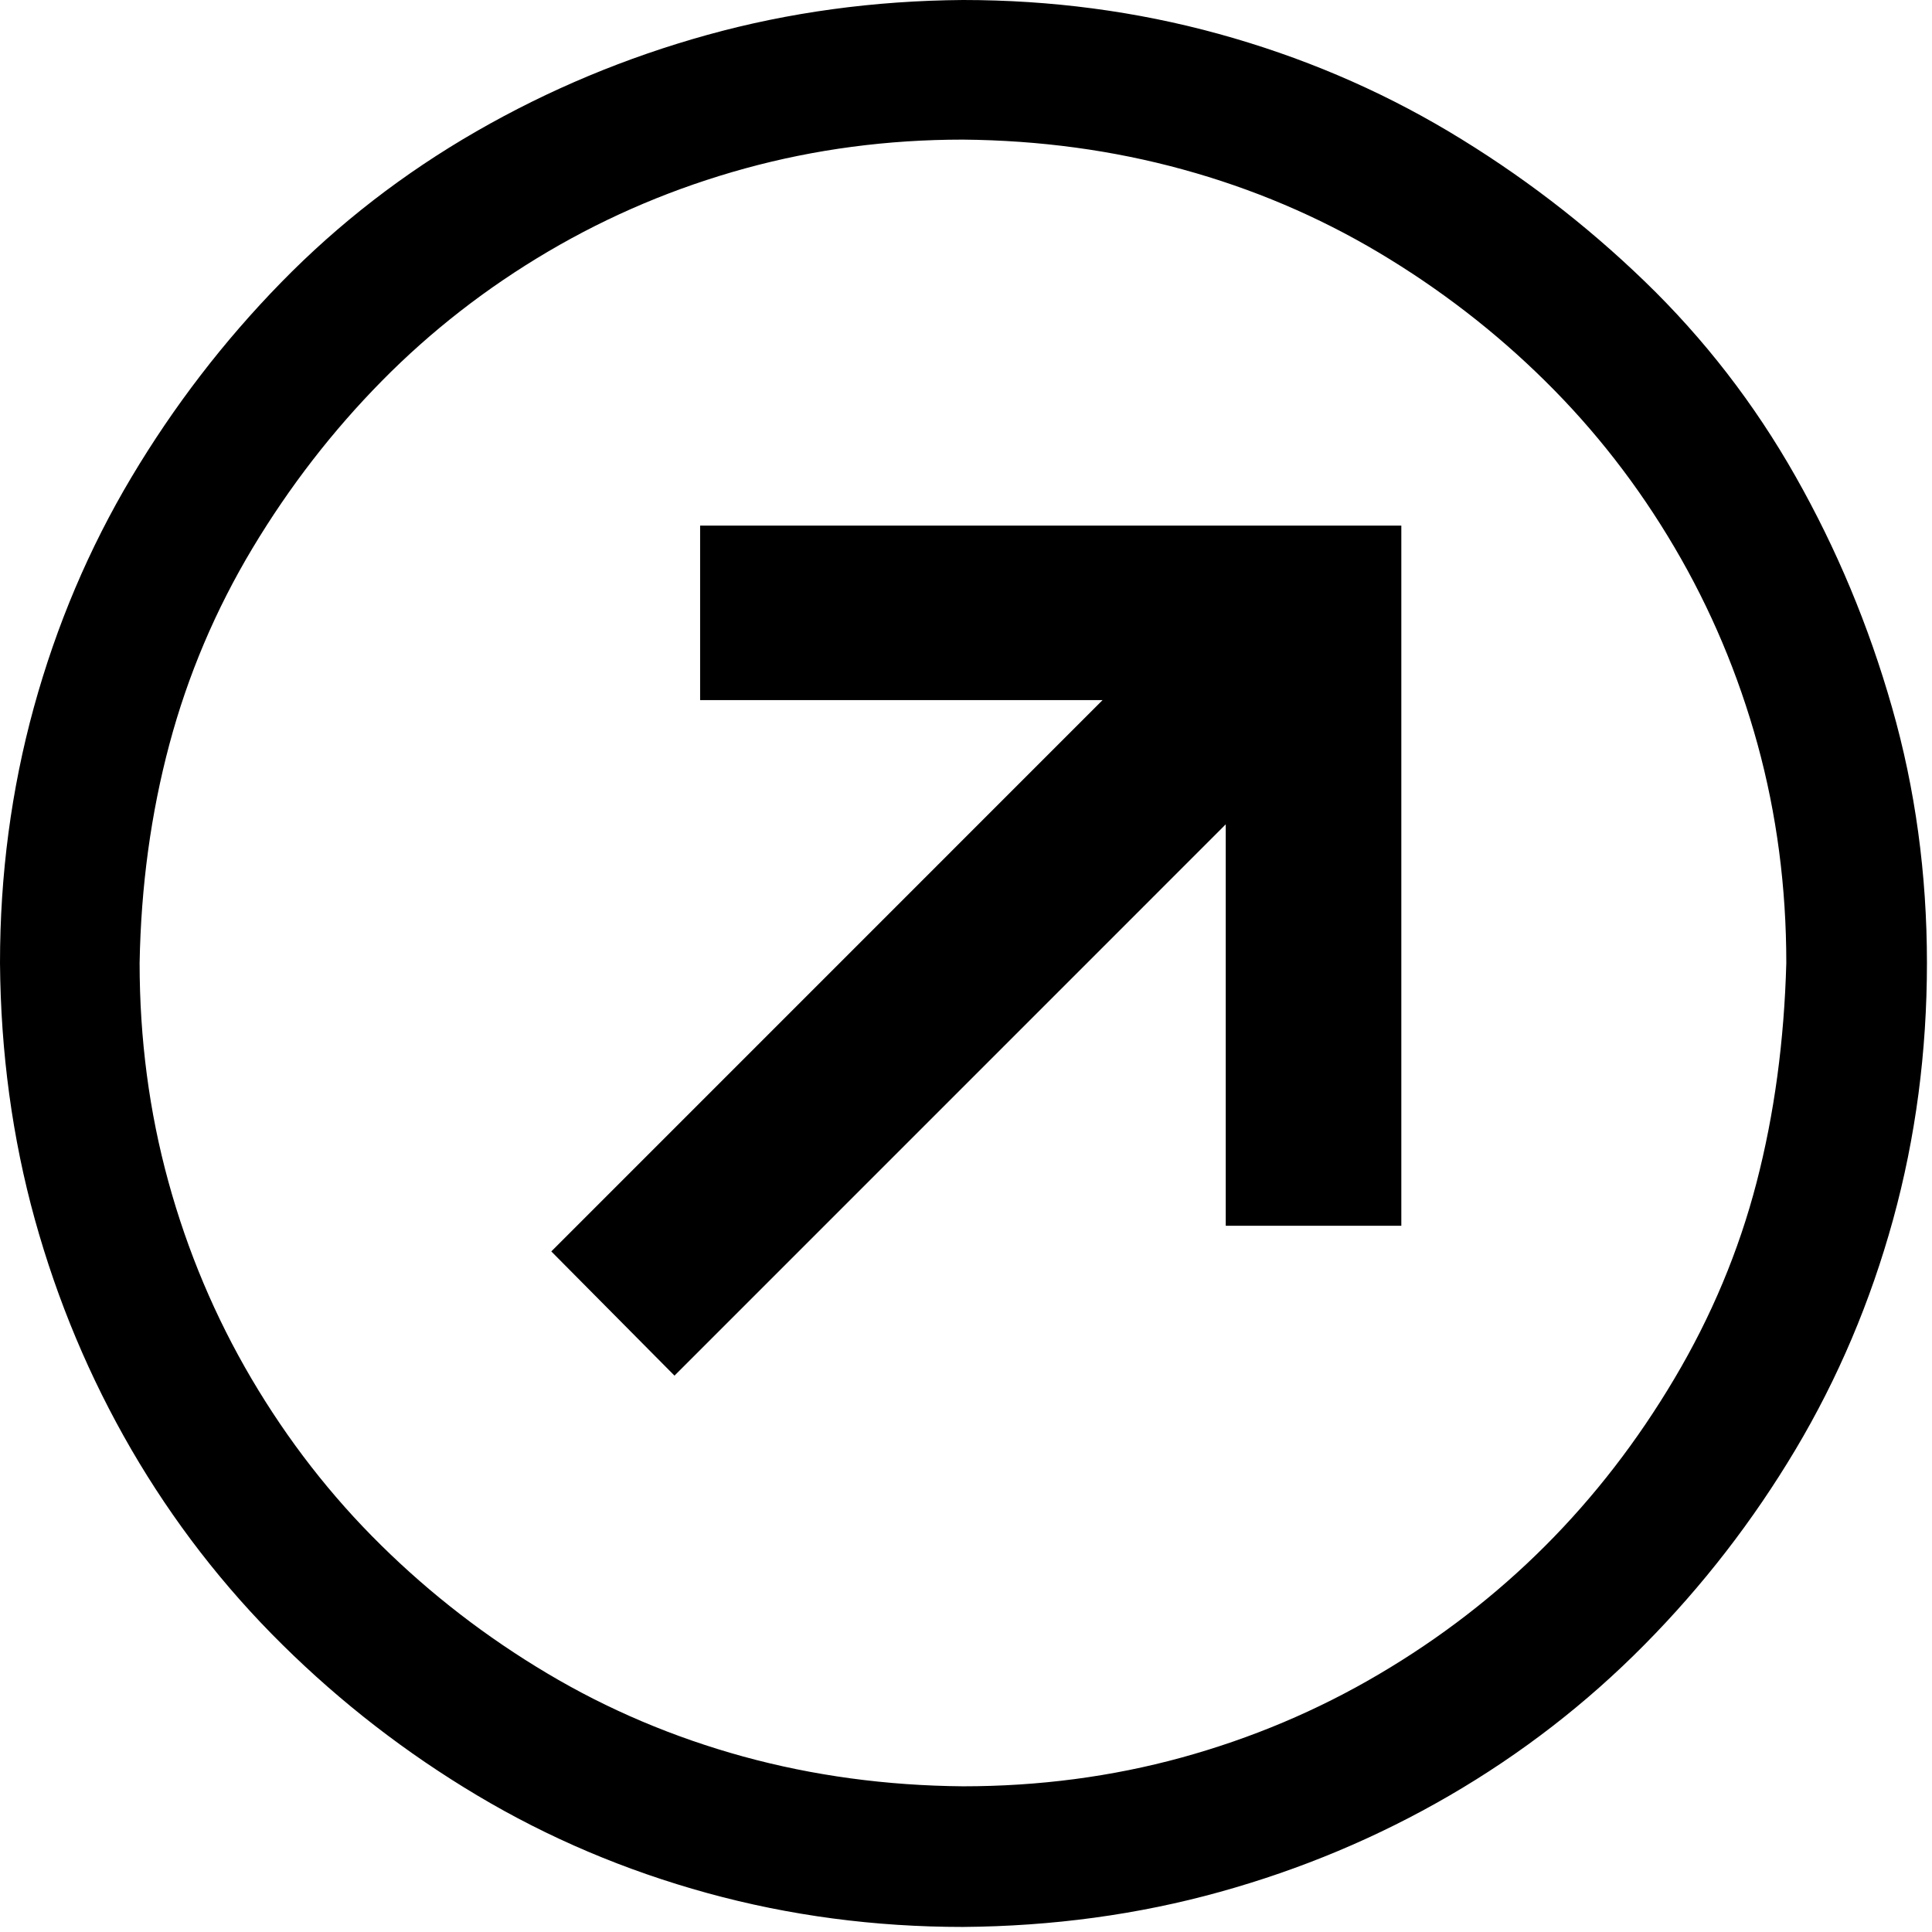 <svg width="34" height="34" viewBox="0 0 34 34" fill="none" xmlns="http://www.w3.org/2000/svg">
<path d="M-7.41536e-07 16.946C-8.0945e-07 15.393 0.199 13.893 0.596 12.448C0.994 11.002 1.566 9.653 2.312 8.401C3.059 7.148 3.938 6.004 4.95 4.968C5.962 3.932 7.106 3.047 8.383 2.312C9.659 1.578 11.014 1.012 12.448 0.614C13.881 0.217 15.38 0.012 16.946 -7.40746e-07C18.5 -8.08661e-07 20 0.199 21.445 0.596C22.89 0.994 24.239 1.566 25.492 2.312C26.744 3.059 27.895 3.938 28.942 4.95C29.99 5.962 30.875 7.106 31.598 8.383C32.321 9.659 32.887 11.014 33.296 12.448C33.706 13.881 33.911 15.38 33.911 16.946C33.911 18.512 33.712 20.018 33.315 21.463C32.917 22.908 32.345 24.257 31.598 25.51C30.851 26.762 29.966 27.907 28.942 28.942C27.919 29.978 26.774 30.863 25.51 31.598C24.245 32.333 22.896 32.899 21.463 33.296C20.03 33.694 18.524 33.899 16.946 33.911C15.393 33.911 13.893 33.712 12.448 33.315C11.002 32.917 9.653 32.345 8.401 31.598C7.148 30.851 6.004 29.966 4.968 28.942C3.932 27.919 3.047 26.774 2.312 25.51C1.578 24.245 1.012 22.896 0.614 21.463C0.217 20.03 0.012 18.524 -7.41536e-07 16.946ZM31.436 16.946C31.436 15.609 31.267 14.327 30.93 13.098C30.592 11.87 30.105 10.713 29.466 9.629C28.828 8.545 28.069 7.57 27.19 6.703C26.311 5.835 25.335 5.083 24.263 4.444C23.191 3.806 22.041 3.318 20.812 2.981C19.584 2.644 18.295 2.469 16.946 2.457C15.621 2.457 14.345 2.626 13.116 2.963C11.888 3.3 10.731 3.788 9.647 4.426C8.563 5.065 7.588 5.823 6.721 6.703C5.854 7.582 5.095 8.563 4.444 9.647C3.794 10.731 3.306 11.882 2.981 13.098C2.656 14.315 2.481 15.597 2.457 16.946C2.457 18.283 2.626 19.566 2.963 20.794C3.3 22.023 3.788 23.179 4.426 24.263C5.065 25.347 5.823 26.323 6.703 27.19C7.582 28.057 8.557 28.81 9.629 29.448C10.701 30.087 11.852 30.574 13.08 30.912C14.309 31.249 15.597 31.424 16.946 31.436C18.283 31.436 19.566 31.267 20.794 30.93C22.023 30.592 23.179 30.105 24.263 29.466C25.347 28.828 26.323 28.075 27.19 27.208C28.057 26.341 28.816 25.359 29.466 24.263C30.117 23.167 30.599 22.017 30.912 20.812C31.225 19.608 31.399 18.319 31.436 16.946ZM12.321 12.321L12.321 9.25L24.661 9.25L24.661 21.571L21.571 21.571L21.571 14.507L11.87 24.209L9.702 22.023L19.403 12.321L12.321 12.321Z" fill="black"/>
</svg>
